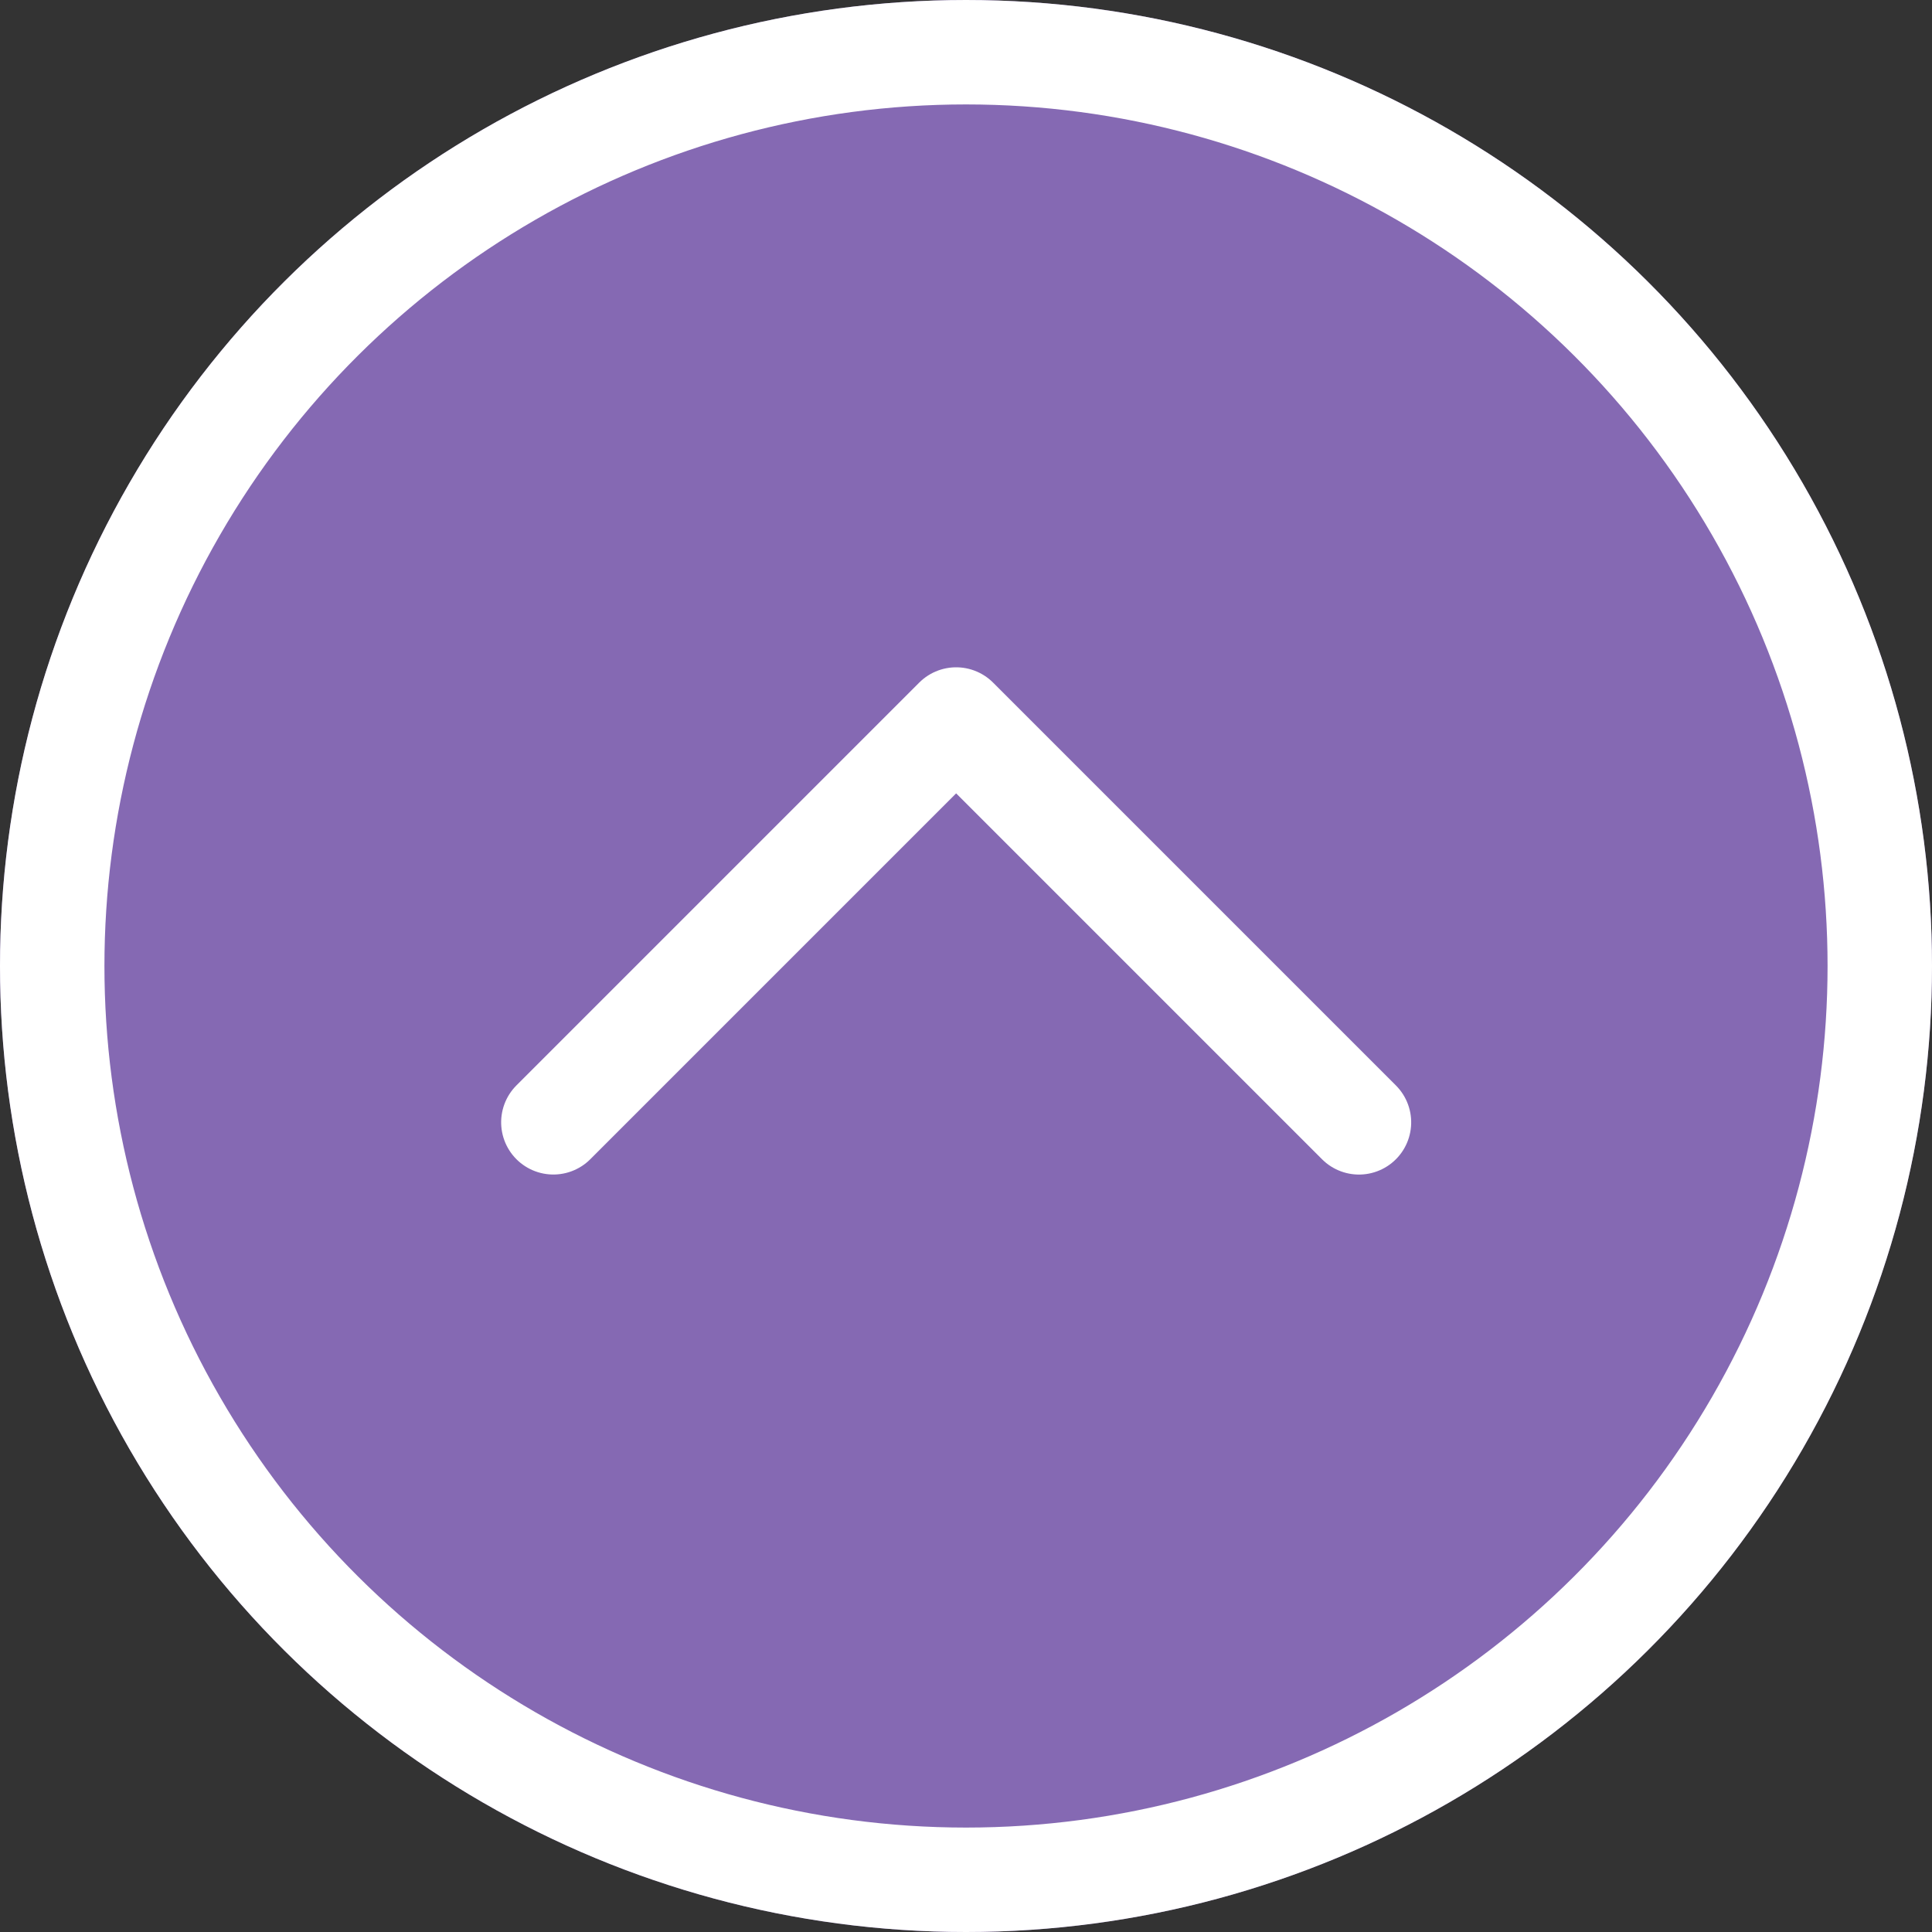 <svg xmlns="http://www.w3.org/2000/svg" width="37" height="37" viewBox="0 0 37 37">
  <rect x="0" y="0" width="37" height="37" fill="#333333" stroke="none"/>
  <g id="totop" transform="translate(-1133.218 738) rotate(-90)">
    <g id="楕円形_4" data-name="楕円形 4" transform="translate(701 1133.218)" fill="#8569b3" stroke="#fff" stroke-width="2">
      <circle cx="18.5" cy="18.5" r="18.5" stroke="none"/>
      <circle cx="18.5" cy="18.5" r="17.5" fill="none"/>
    </g>
    <path id="パス_13" data-name="パス 13" d="M0,10.909H10.91V0" transform="translate(708.792 1151.53) rotate(-45)" fill="none" stroke="#fff" stroke-linecap="round" stroke-linejoin="round" stroke-width="2"/>
  </g>
</svg>
